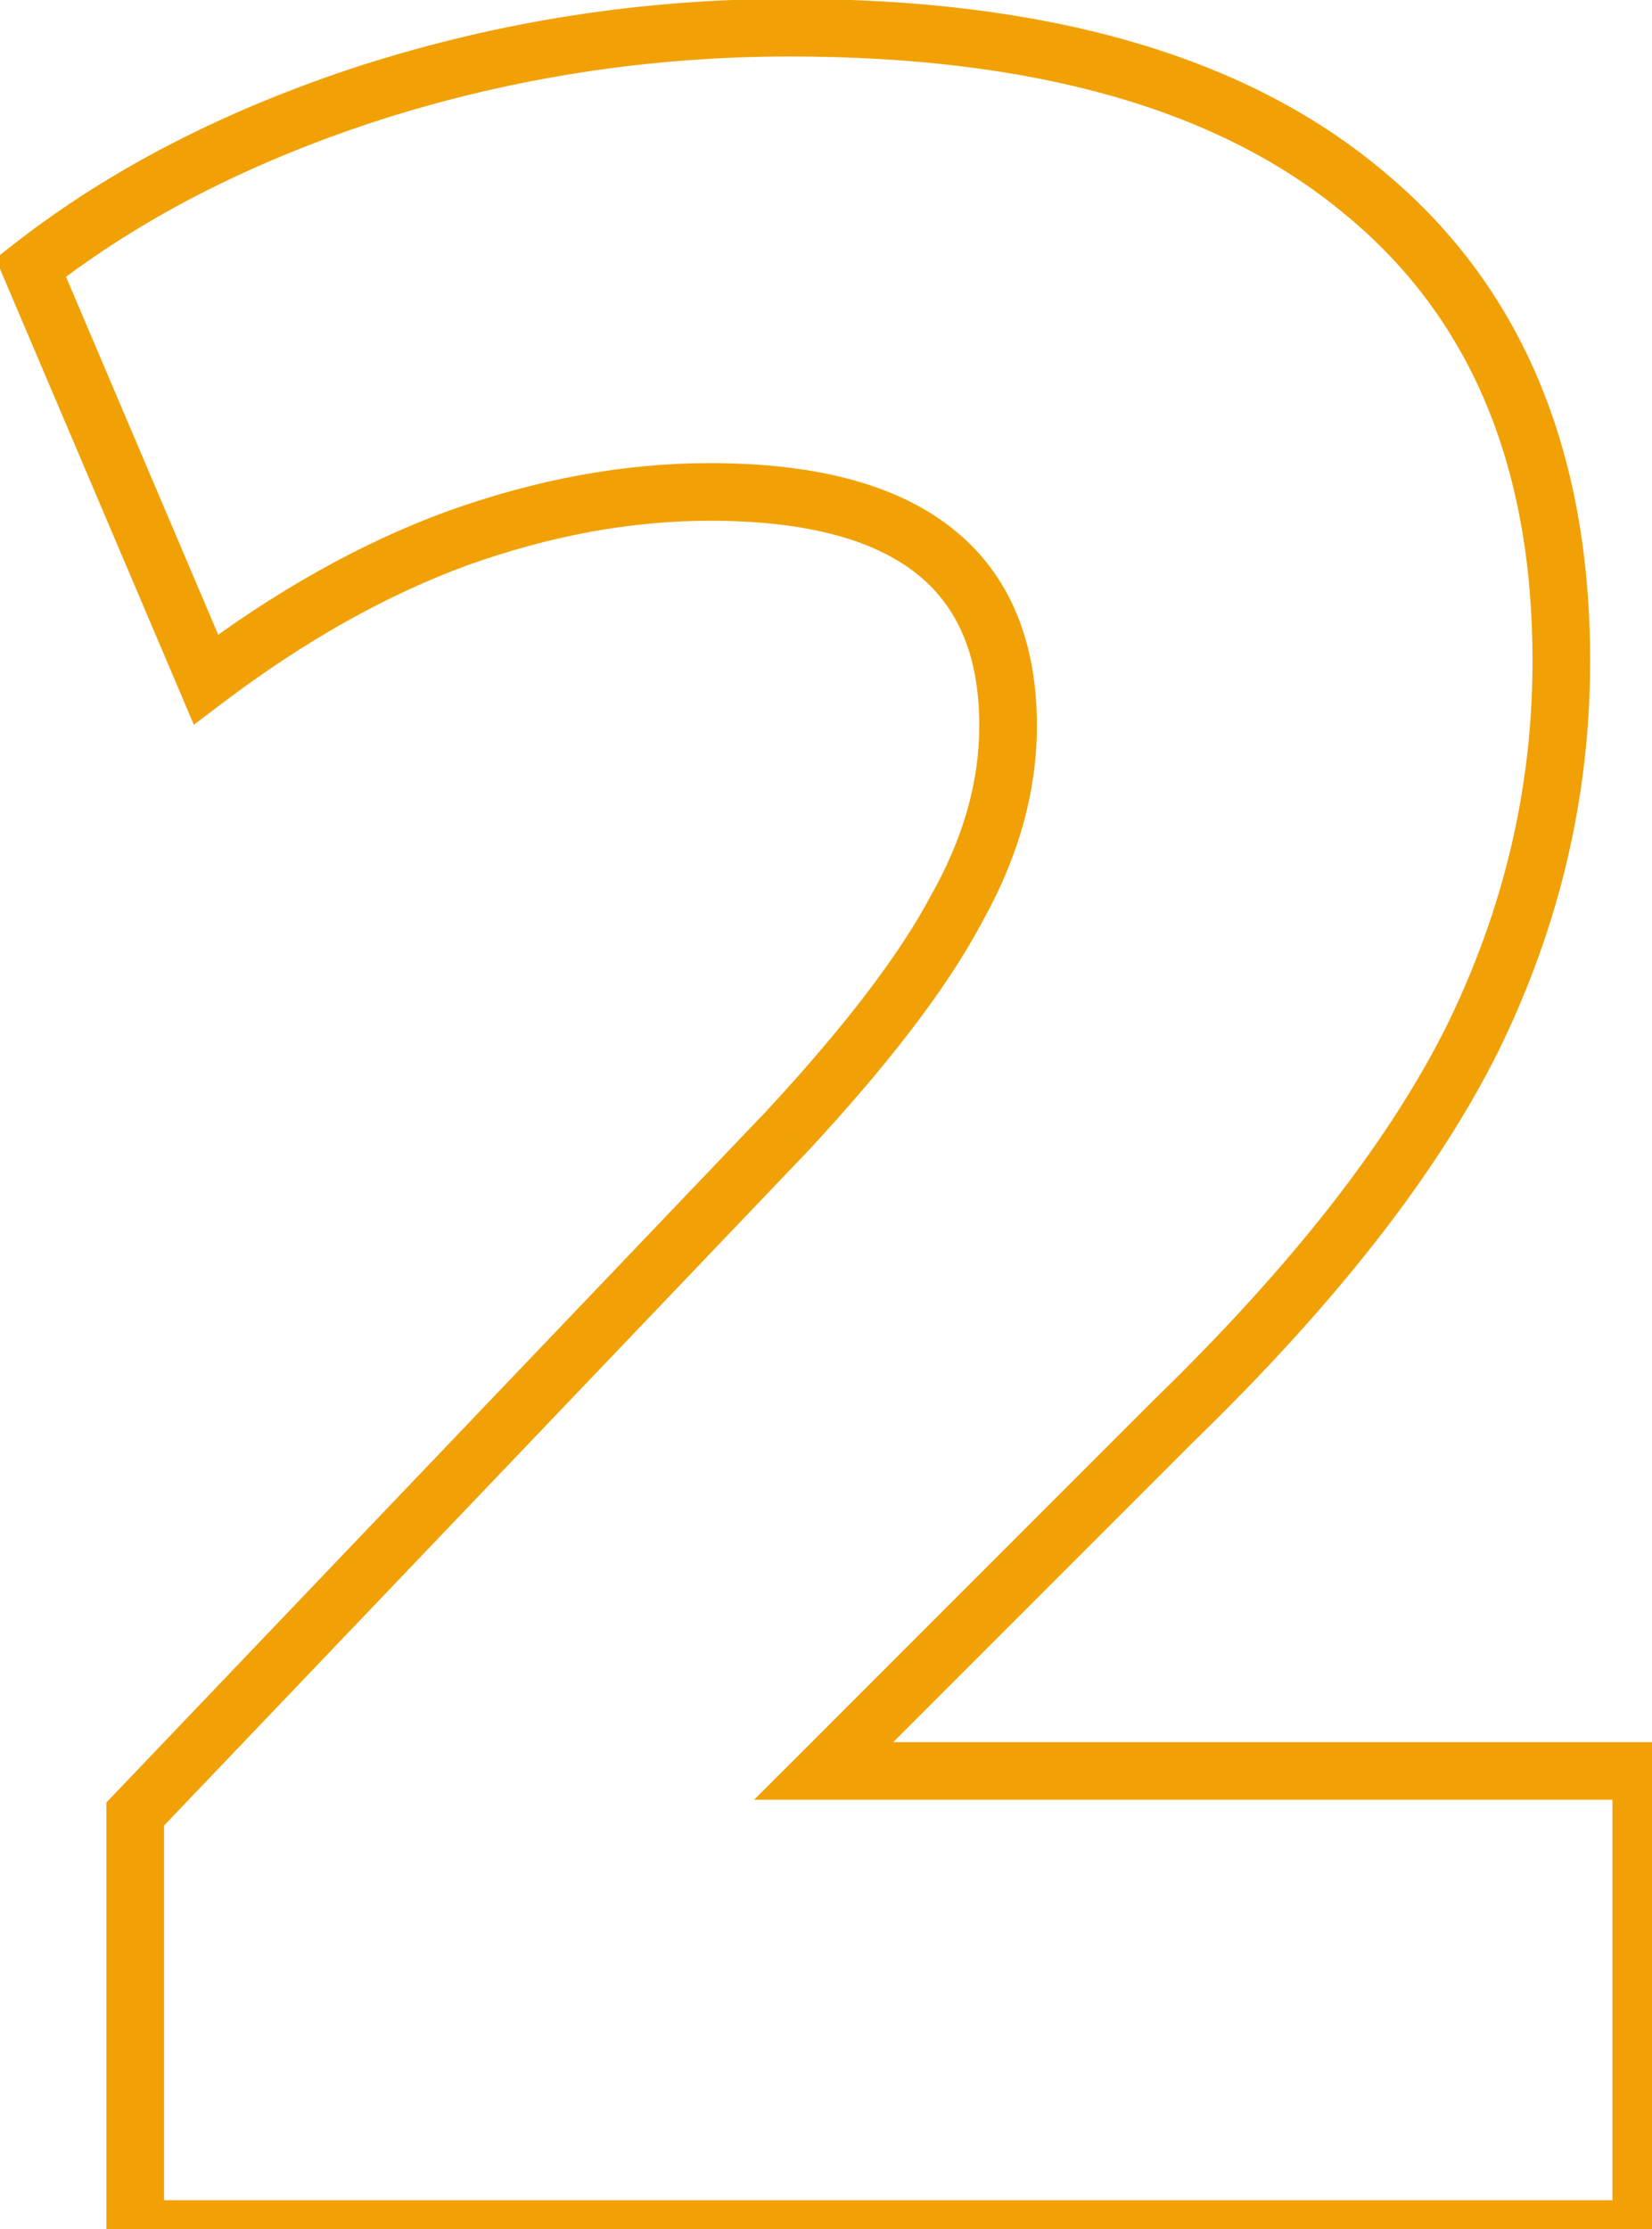 <svg width="43" height="58" viewBox="0 0 43 58" fill="none" xmlns="http://www.w3.org/2000/svg">
<path d="M3.52 58H2.77V58.75H3.52V58ZM3.52 47.2L2.978 46.682L2.77 46.899V47.2H3.52ZM20.48 29.44L21.023 29.958L21.03 29.95L20.48 29.44ZM24.88 23.68L24.227 23.31L24.223 23.319L24.218 23.327L24.88 23.68ZM11.92 14L11.668 13.294L11.662 13.296L11.92 14ZM5.36 17.68L4.67 17.974L5.046 18.858L5.812 18.278L5.36 17.68ZM0.8 6.96L0.338 6.369L-0.115 6.724L0.11 7.254L0.8 6.96ZM9.68 2.4L9.453 1.685L9.449 1.686L9.68 2.4ZM35.44 4.96L34.962 5.538L34.966 5.541L35.44 4.96ZM38.32 27.04L38.991 27.375L38.993 27.371L38.32 27.04ZM30.56 36.96L30.038 36.422L30.03 36.43L30.56 36.96ZM21.44 46.08L20.91 45.55L19.629 46.83H21.44V46.08ZM42.72 46.08H43.47V45.33H42.72V46.08ZM42.72 58V58.75H43.47V58H42.72ZM4.27 58V47.2H2.77V58H4.27ZM4.062 47.718L21.022 29.958L19.938 28.922L2.978 46.682L4.062 47.718ZM21.03 29.95C23.128 27.691 24.644 25.716 25.542 24.033L24.218 23.327C23.409 24.844 21.992 26.709 19.93 28.93L21.03 29.95ZM25.532 24.05C26.493 22.354 26.99 20.628 26.99 18.88H25.49C25.49 20.332 25.08 21.806 24.227 23.31L25.532 24.05ZM26.99 18.88C26.99 16.682 26.279 14.918 24.763 13.73C23.28 12.568 21.144 12.05 18.48 12.05V13.55C20.989 13.55 22.733 14.045 23.837 14.91C24.907 15.748 25.49 17.024 25.49 18.88H26.99ZM18.48 12.05C16.251 12.05 13.979 12.468 11.668 13.294L12.172 14.706C14.341 13.932 16.442 13.55 18.48 13.55V12.05ZM11.662 13.296C9.395 14.125 7.143 15.391 4.908 17.082L5.812 18.278C7.95 16.662 10.072 15.475 12.178 14.704L11.662 13.296ZM6.05 17.386L1.49 6.666L0.11 7.254L4.67 17.974L6.05 17.386ZM1.262 7.551C3.636 5.693 6.514 4.211 9.911 3.114L9.449 1.686C5.913 2.829 2.871 4.387 0.338 6.369L1.262 7.551ZM9.907 3.115C13.353 2.018 16.903 1.47 20.56 1.47V-0.03C16.75 -0.03 13.047 0.542 9.453 1.685L9.907 3.115ZM20.56 1.47C26.971 1.47 31.733 2.864 34.962 5.538L35.918 4.382C32.32 1.402 27.162 -0.03 20.56 -0.03V1.47ZM34.966 5.541C38.224 8.198 39.89 12.044 39.89 17.2H41.39C41.39 11.689 39.59 7.376 35.914 4.379L34.966 5.541ZM39.89 17.2C39.89 20.495 39.144 23.663 37.647 26.709L38.993 27.371C40.589 24.124 41.39 20.731 41.39 17.2H39.89ZM37.649 26.705C36.153 29.696 33.629 32.936 30.038 36.422L31.082 37.498C34.744 33.944 37.393 30.57 38.991 27.375L37.649 26.705ZM30.03 36.43L20.91 45.55L21.97 46.61L31.09 37.49L30.03 36.43ZM21.44 46.83H42.72V45.33H21.44V46.83ZM41.97 46.08V58H43.47V46.08H41.97ZM42.72 57.25H3.52V58.75H42.72V57.25Z" fill="#F1A105"/>
</svg>

